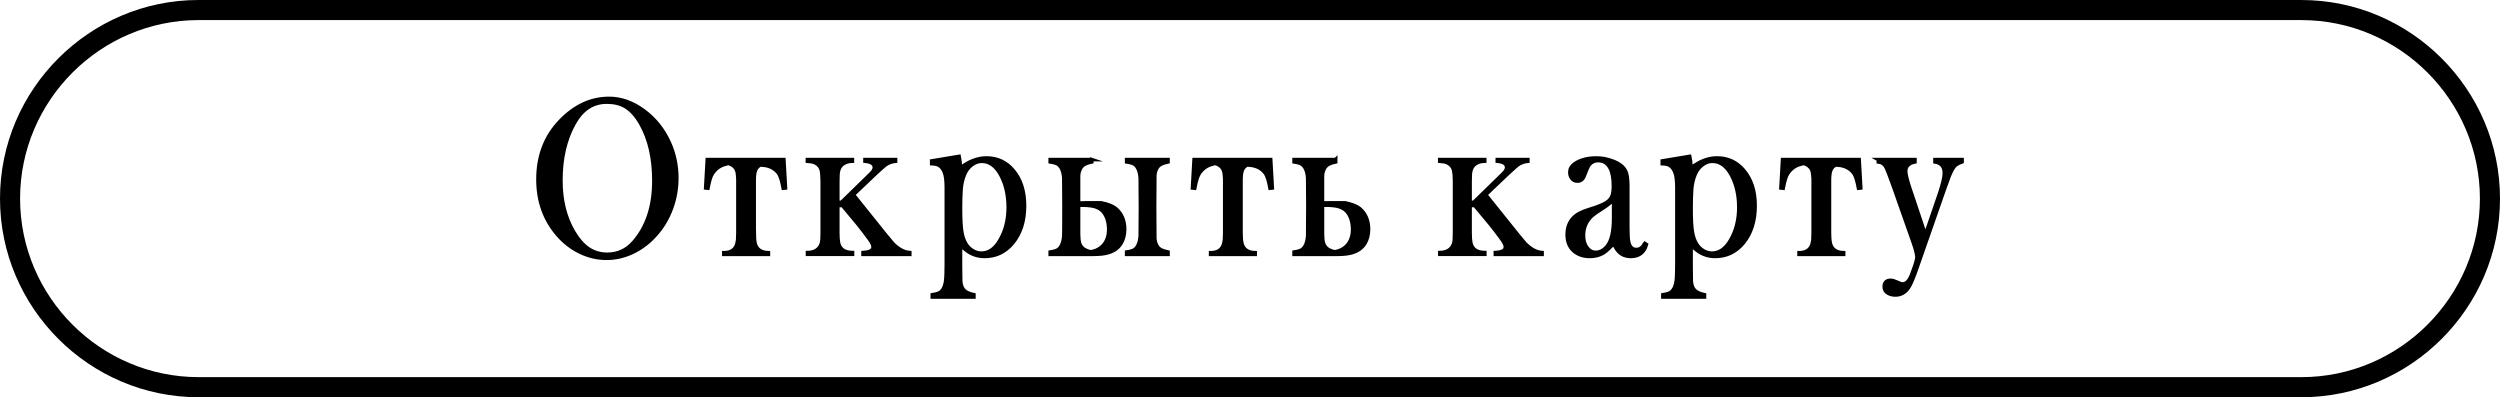 <?xml version="1.0" encoding="UTF-8"?> <svg xmlns="http://www.w3.org/2000/svg" xmlns:xlink="http://www.w3.org/1999/xlink" xmlns:xodm="http://www.corel.com/coreldraw/odm/2003" xml:space="preserve" width="52.695mm" height="8.373mm" version="1.1" style="shape-rendering:geometricPrecision; text-rendering:geometricPrecision; image-rendering:optimizeQuality; fill-rule:evenodd; clip-rule:evenodd" viewBox="0 0 1602.18 254.57"> <defs> <style type="text/css"> .str0 {stroke:black;stroke-width:2.32;stroke-miterlimit:22.926} .fil1 {fill:black;fill-rule:nonzero} .fil0 {fill:black;fill-rule:nonzero} </style> </defs> <g id="Слой_x0020_1">  <g id="_1793435546608"> <path class="fil0 str0" d="M390.33 63.08c7.71,0 15.13,2.64 22.28,7.93 7.13,5.29 12.57,12.12 16.33,20.46 3.18,7.09 4.78,14.63 4.78,22.65 0,6.66 -1.14,13.12 -3.41,19.36 -2.3,6.24 -5.56,11.8 -9.84,16.65 -4.28,4.9 -9.16,8.68 -14.68,11.36 -5.5,2.66 -11.18,4 -17.08,4 -5.85,0 -11.49,-1.32 -16.95,-3.93 -5.44,-2.63 -10.23,-6.34 -14.38,-11.14 -8.39,-9.73 -12.59,-21.55 -12.59,-35.45 0,-15.02 4.76,-27.48 14.27,-37.38 9.32,-9.68 19.74,-14.51 31.27,-14.51zm-1.55 2.34c-8.89,0 -15.86,4.61 -20.94,13.85 -5.6,10.09 -8.41,22.21 -8.41,36.4 0,12.7 2.71,23.65 8.1,32.84 2.96,5 6.16,8.65 9.65,10.99 3.49,2.32 7.5,3.49 12.01,3.49 6.78,0 12.44,-2.61 17.01,-7.85 8.58,-9.85 12.88,-22.97 12.88,-39.33 0,-14.51 -2.81,-26.7 -8.41,-36.55 -2.89,-5.14 -6.24,-8.83 -10.05,-11.07 -3.18,-1.85 -7.13,-2.78 -11.84,-2.78zm94.56 83.63c0,3.1 0.19,5.34 0.54,6.73l0.06 0.27c0.04,0.15 0.06,0.27 0.06,0.36 1.09,3.63 3.91,5.48 8.43,5.58l0 1 -28.55 0 0 -1.02 0.91 0c0.62,-0.05 1.2,-0.12 1.76,-0.22 0.04,0 0.1,-0.02 0.19,-0.07 2.46,-0.56 4.17,-1.98 5.14,-4.22 0.09,-0.2 0.15,-0.37 0.19,-0.56l0.19 -0.58c0.22,-0.85 0.41,-1.83 0.54,-2.93l0 -0.29c0,-0.05 0,-0.1 0,-0.19 0.08,-1.1 0.12,-2.39 0.12,-3.88l0 -34.31c-0.12,-2.24 -0.29,-3.75 -0.47,-4.59 -0.5,-2.17 -1.86,-3.83 -4.14,-4.92 -0.64,-0.25 -1.32,-0.42 -2.05,-0.56 0.12,0.1 -0.25,0.27 -1.1,0.49 -3.55,0.8 -6.41,2.8 -8.53,5.95 -1.1,1.56 -2.09,4.73 -2.98,9.51l-1.39 -0.15 1.03 -18.17 49.05 0 1.03 18.17 -1.4 0.15c-0.89,-4.78 -1.86,-7.95 -2.96,-9.51 -2.63,-3.58 -6.59,-5.36 -11.92,-5.36 -1.78,1.05 -2.87,2.51 -3.29,4.44 -0.23,0.76 -0.4,2.22 -0.48,4.37l0 34.52zm-17.69 -44.55l-0.29 0c0.27,0.05 0.5,0.1 0.66,0.15l-0.37 -0.15zm71.26 25.28l2.42 -0.15 16.78 -16.36c1.53,-1.46 2.54,-2.49 3.02,-3.07 0.81,-1 1.22,-1.98 1.22,-2.93 0,-2.29 -2.01,-3.61 -5.99,-4l0 -1 19.55 0 0 1.02c-2.21,0.19 -4.32,0.93 -6.31,2.22 -0.72,0.51 -2.73,2.32 -6.06,5.36l-14.65 13.92 20.89 26.04c2.15,2.66 3.62,4.41 4.42,5.29 3.56,3.61 7.17,5.53 10.83,5.78l0 1.07 -29.91 0 0 -1.07c1.74,-0.1 3.1,-0.34 4.05,-0.71 1.59,-0.54 2.37,-1.51 2.37,-2.93 0,-1.24 -0.76,-2.92 -2.31,-5 -2.42,-3.34 -4.79,-6.46 -7.13,-9.36l-10.17 -12.22 -3.04 0 0 17.36c0,3 0.17,5.24 0.47,6.7 0.89,4.05 3.89,6.1 8.97,6.14l0 1.07 -28.81 0 0 -1.07c3.39,-0.05 5.89,-1.1 7.5,-3.14 1.02,-1.19 1.61,-2.85 1.82,-5 0.08,-1.15 0.12,-2.73 0.12,-4.73l0 -32.79c-0.04,-3.02 -0.21,-5.24 -0.47,-6.73 -0.54,-2.49 -2.03,-4.27 -4.48,-5.36 -1.22,-0.47 -2.73,-0.76 -4.55,-0.85l0 -1.02 28.81 0 0 1c-3.35,0.1 -5.85,1.15 -7.5,3.15 -0.97,1.19 -1.55,2.88 -1.75,5.07 -0.08,1.19 -0.12,2.75 -0.12,4.7l0 13.58zm78.62 27.26l0 13.17c0.02,5.17 0.06,8.53 0.12,10.07 0.21,2.56 0.93,4.48 2.21,5.78 1.26,1.29 3.37,2.24 6.26,2.85l0 1.44 -26.62 0 0 -1.44c2.42,-0.36 4.11,-0.9 5.09,-1.56 2.15,-1.63 3.35,-4.58 3.64,-8.88 0.12,-1 0.21,-4.07 0.25,-9.22l0 -49.37c-0.04,-4.34 -0.43,-7.41 -1.16,-9.22 -1.03,-2.9 -2.72,-4.71 -5.02,-5.36 -0.85,-0.25 -1.92,-0.39 -3.2,-0.44l0 -1.71 17.57 -2.92c0.49,2.34 0.74,4.44 0.74,6.29 0,0.29 -0.05,0.71 -0.13,1.29 5.56,-4.37 11.2,-6.56 16.93,-6.56 6.9,0 12.61,2.66 17.11,8 4.83,5.7 7.25,13.24 7.25,22.55 0,9.88 -2.56,17.87 -7.67,24.02 -4.78,5.66 -10.73,8.49 -17.9,8.49 -4.24,0 -8,-1.22 -11.3,-3.63 -1.1,-0.8 -2.48,-2.02 -4.18,-3.63zm13.66 -53.71c-2.31,0 -4.51,0.81 -6.55,2.39 -2.07,1.61 -3.59,3.68 -4.61,6.24 -1.18,2.88 -1.88,5.97 -2.13,9.29 -0.25,3.58 -0.37,7.63 -0.37,12.14 0,7.29 0.29,12.46 0.87,15.51 0.85,4.85 2.65,8.41 5.39,10.65 2.17,1.81 4.55,2.71 7.13,2.71 4.84,0 8.87,-2.85 12.09,-8.58 3.43,-6 5.15,-12.92 5.15,-20.78 0,-7.9 -1.57,-14.82 -4.73,-20.72 -3.18,-5.9 -7.28,-8.85 -12.24,-8.85zm70.48 -1.05l0 1.44c-1.82,0.37 -3.27,0.85 -4.36,1.42 -2.42,1.24 -3.78,3.65 -4.11,7.22 0,0.24 0,0.68 0,1.29l0 16.43 3.39 0c0.37,0 0.73,-0.02 1.1,-0.07l10.01 0c4.32,0.9 7.44,2.12 9.32,3.63 3.8,3.24 5.71,7.66 5.71,13.29 0,3.46 -0.79,6.51 -2.36,9.12 -2.02,3.19 -5.21,5.27 -9.57,6.21 -2.07,0.49 -5.21,0.73 -9.45,0.73l-26.29 0 0 -1.44c2.42,-0.36 4.11,-0.9 5.08,-1.56 2.15,-1.61 3.35,-4.59 3.64,-8.85 0.07,-0.81 0.11,-7 0.13,-18.58 -0.02,-11.44 -0.06,-17.58 -0.13,-18.43 -0.29,-4.27 -1.49,-7.24 -3.64,-8.85 -0.97,-0.66 -2.66,-1.19 -5.08,-1.56l0 -1.44 26.62 0zm-8.47 29.21l0 18.22c0,2.54 0.2,4.61 0.6,6.21 0.7,1.95 1.88,3.37 3.6,4.22 0.91,0.51 2.11,0.95 3.57,1.27 3.35,-0.51 6.06,-1.93 8.13,-4.2 2.29,-2.58 3.45,-5.95 3.45,-10.14 0,-4.48 -1.06,-8.12 -3.16,-10.95 -1.86,-2.41 -4.73,-3.88 -8.66,-4.34 -1.69,-0.19 -3.02,-0.29 -3.95,-0.29l-3.58 0zm39.68 1.66c-0.02,-11.97 -0.06,-18.29 -0.12,-19.02 -0.29,-4.27 -1.49,-7.24 -3.64,-8.85 -0.97,-0.66 -2.67,-1.19 -5.08,-1.56l0 -1.44 26.49 0 0 1.44c-1.82,0.37 -3.28,0.85 -4.42,1.42 -2.38,1.24 -3.72,3.65 -4.05,7.22 -0.06,1.24 -0.11,7.97 -0.13,20.21 0.02,12.34 0.06,19.12 0.13,20.36 0.33,3.56 1.67,5.97 4.05,7.22 1.14,0.56 2.61,1.05 4.42,1.41l0 1.44 -26.49 0 0 -1.44c2.42,-0.36 4.11,-0.9 5.08,-1.56 2.15,-1.61 3.35,-4.59 3.64,-8.85 0.06,-0.73 0.1,-6.73 0.12,-17.99zm64.42 15.9c0,3.1 0.19,5.34 0.54,6.73l0.06 0.27c0.04,0.15 0.06,0.27 0.06,0.36 1.09,3.63 3.91,5.48 8.43,5.58l0 1 -28.54 0 0 -1.02 0.91 0c0.62,-0.05 1.2,-0.12 1.76,-0.22 0.04,0 0.1,-0.02 0.19,-0.07 2.46,-0.56 4.17,-1.98 5.15,-4.22 0.08,-0.2 0.15,-0.37 0.19,-0.56l0.19 -0.58c0.23,-0.85 0.41,-1.83 0.54,-2.93l0 -0.29c0,-0.05 0,-0.1 0,-0.19 0.08,-1.1 0.12,-2.39 0.12,-3.88l0 -34.31c-0.12,-2.24 -0.29,-3.75 -0.48,-4.59 -0.5,-2.17 -1.86,-3.83 -4.14,-4.92 -0.64,-0.25 -1.32,-0.42 -2.05,-0.56 0.13,0.1 -0.25,0.27 -1.09,0.49 -3.55,0.8 -6.41,2.8 -8.53,5.95 -1.09,1.56 -2.09,4.73 -2.98,9.51l-1.39 -0.15 1.03 -18.17 49.05 0 1.03 18.17 -1.4 0.15c-0.89,-4.78 -1.86,-7.95 -2.96,-9.51 -2.63,-3.58 -6.59,-5.36 -11.93,-5.36 -1.78,1.05 -2.87,2.51 -3.28,4.44 -0.23,0.76 -0.4,2.22 -0.48,4.37l0 34.52zm-17.69 -44.55l-0.29 0c0.27,0.05 0.5,0.1 0.66,0.15l-0.37 -0.15zm78.37 -2.22l0 1.44c-1.82,0.37 -3.27,0.85 -4.36,1.42 -2.42,1.24 -3.78,3.65 -4.11,7.22 0,0.24 0,0.68 0,1.29l0 16.43 3.39 0c0.37,0 0.72,-0.02 1.09,-0.07l10.01 0c4.32,0.9 7.44,2.12 9.32,3.63 3.8,3.24 5.71,7.66 5.71,13.29 0,3.46 -0.78,6.51 -2.36,9.12 -2.02,3.19 -5.21,5.27 -9.57,6.21 -2.07,0.49 -5.21,0.73 -9.45,0.73l-26.29 0 0 -1.44c2.42,-0.36 4.11,-0.9 5.08,-1.56 2.15,-1.61 3.35,-4.59 3.64,-8.85 0.06,-0.81 0.1,-7 0.12,-18.58 -0.02,-11.44 -0.06,-17.58 -0.12,-18.43 -0.29,-4.27 -1.49,-7.24 -3.64,-8.85 -0.97,-0.66 -2.66,-1.19 -5.08,-1.56l0 -1.44 26.62 0zm-8.47 29.21l0 18.22c0,2.54 0.21,4.61 0.62,6.21 0.68,1.95 1.88,3.37 3.58,4.22 0.93,0.51 2.13,0.95 3.58,1.27 3.35,-0.51 6.06,-1.93 8.12,-4.2 2.29,-2.58 3.45,-5.95 3.45,-10.14 0,-4.48 -1.06,-8.12 -3.16,-10.95 -1.86,-2.41 -4.73,-3.88 -8.66,-4.34 -1.69,-0.19 -3.02,-0.29 -3.95,-0.29l-3.58 0zm94.62 -1.71l2.42 -0.15 16.78 -16.36c1.53,-1.46 2.54,-2.49 3.02,-3.07 0.81,-1 1.22,-1.98 1.22,-2.93 0,-2.29 -2.01,-3.61 -5.99,-4l0 -1 19.55 0 0 1.02c-2.21,0.19 -4.32,0.93 -6.31,2.22 -0.72,0.51 -2.73,2.32 -6.06,5.36l-14.65 13.92 20.89 26.04c2.15,2.66 3.62,4.41 4.42,5.29 3.56,3.61 7.17,5.53 10.83,5.78l0 1.07 -29.91 0 0 -1.07c1.73,-0.1 3.1,-0.34 4.05,-0.71 1.59,-0.54 2.37,-1.51 2.37,-2.93 0,-1.24 -0.76,-2.92 -2.31,-5 -2.42,-3.34 -4.79,-6.46 -7.13,-9.36l-10.17 -12.22 -3.04 0 0 17.36c0,3 0.17,5.24 0.48,6.7 0.89,4.05 3.89,6.1 8.97,6.14l0 1.07 -28.81 0 0 -1.07c3.39,-0.05 5.89,-1.1 7.5,-3.14 1.01,-1.19 1.61,-2.85 1.82,-5 0.08,-1.15 0.12,-2.73 0.12,-4.73l0 -32.79c-0.04,-3.02 -0.2,-5.24 -0.47,-6.73 -0.54,-2.49 -2.02,-4.27 -4.48,-5.36 -1.22,-0.47 -2.73,-0.76 -4.55,-0.85l0 -1.02 28.81 0 0 1c-3.35,0.1 -5.85,1.15 -7.5,3.15 -0.97,1.19 -1.55,2.88 -1.75,5.07 -0.08,1.19 -0.13,2.75 -0.13,4.7l0 13.58zm111.98 26.21l1.03 0.71c-1.47,5.07 -4.78,7.61 -9.94,7.61 -3.27,0 -5.87,-1.02 -7.79,-3.07 -1.06,-1.05 -2.13,-2.76 -3.27,-5.14 -2.23,2.34 -3.93,3.97 -5.09,4.92 -2.83,2.2 -6.22,3.29 -10.19,3.29 -4.2,0 -7.65,-1.19 -10.32,-3.56 -2.79,-2.49 -4.17,-5.95 -4.17,-10.41 0,-4.39 1.33,-7.95 3.95,-10.7 2.09,-2.2 5.52,-4 10.29,-5.42 5.29,-1.58 9.01,-3.1 11.16,-4.56 1.7,-1.15 2.85,-2.58 3.45,-4.29 0.52,-1.46 0.78,-3.53 0.78,-6.19 0,-5 -0.7,-8.83 -2.13,-11.51 -1.72,-3.2 -4.28,-4.78 -7.69,-4.78 -2.23,0 -4.09,0.83 -5.56,2.49 -0.77,0.92 -1.88,3.34 -3.35,7.29 -0.81,2.24 -2.27,3.37 -4.42,3.37 -1.61,0 -2.87,-0.68 -3.76,-2.07 -0.68,-1.05 -1.01,-2.24 -1.01,-3.58 0,-2.12 0.99,-3.88 2.96,-5.32 3.6,-2.54 8.29,-3.8 14.12,-3.8 3.49,0 6.99,0.66 10.48,2 4.11,1.56 6.82,3.71 8.16,6.41 0.93,1.85 1.38,5.1 1.38,9.71l0 26.35c0,4.46 0.17,7.51 0.5,9.12 0.68,3.39 2.34,5.07 4.96,5.07 1.73,0 3.16,-0.68 4.23,-2.07 0.29,-0.39 0.68,-1 1.22,-1.85zm-19.97 -28.04c-2.11,2.05 -4.53,3.93 -7.24,5.66 -3.24,2.05 -5.37,3.51 -6.38,4.41 -3.82,3.39 -5.73,7.68 -5.73,12.87 0,3.1 0.68,5.61 2.07,7.56 1.55,2.2 3.45,3.29 5.72,3.29 2.79,0 5.25,-1.29 7.36,-3.85 2.79,-3.39 4.2,-9.39 4.2,-17.99l0 -11.95zm49.6 29.09l0 13.17c0.02,5.17 0.06,8.53 0.12,10.07 0.21,2.56 0.93,4.48 2.21,5.78 1.26,1.29 3.37,2.24 6.26,2.85l0 1.44 -26.63 0 0 -1.44c2.42,-0.36 4.11,-0.9 5.09,-1.56 2.15,-1.63 3.35,-4.58 3.64,-8.88 0.12,-1 0.21,-4.07 0.25,-9.22l0 -49.37c-0.04,-4.34 -0.43,-7.41 -1.16,-9.22 -1.03,-2.9 -2.73,-4.71 -5.02,-5.36 -0.85,-0.25 -1.92,-0.39 -3.2,-0.44l0 -1.71 17.57 -2.92c0.5,2.34 0.74,4.44 0.74,6.29 0,0.29 -0.04,0.71 -0.13,1.29 5.56,-4.37 11.21,-6.56 16.93,-6.56 6.9,0 12.61,2.66 17.11,8 4.84,5.7 7.26,13.24 7.26,22.55 0,9.88 -2.57,17.87 -7.67,24.02 -4.78,5.66 -10.73,8.49 -17.9,8.49 -4.24,0 -8,-1.22 -11.3,-3.63 -1.1,-0.8 -2.48,-2.02 -4.17,-3.63zm13.66 -53.71c-2.32,0 -4.51,0.81 -6.55,2.39 -2.07,1.61 -3.6,3.68 -4.61,6.24 -1.18,2.88 -1.88,5.97 -2.13,9.29 -0.25,3.58 -0.37,7.63 -0.37,12.14 0,7.29 0.29,12.46 0.87,15.51 0.85,4.85 2.65,8.41 5.39,10.65 2.17,1.81 4.55,2.71 7.13,2.71 4.84,0 8.87,-2.85 12.09,-8.58 3.43,-6 5.15,-12.92 5.15,-20.78 0,-7.9 -1.57,-14.82 -4.73,-20.72 -3.18,-5.9 -7.28,-8.85 -12.24,-8.85zm75.02 45.72c0,3.1 0.19,5.34 0.54,6.73l0.06 0.27c0.04,0.15 0.06,0.27 0.06,0.36 1.09,3.63 3.91,5.48 8.43,5.58l0 1 -28.54 0 0 -1.02 0.91 0c0.62,-0.05 1.2,-0.12 1.76,-0.22 0.04,0 0.1,-0.02 0.19,-0.07 2.46,-0.56 4.18,-1.98 5.15,-4.22 0.08,-0.2 0.15,-0.37 0.19,-0.56l0.19 -0.58c0.23,-0.85 0.41,-1.83 0.54,-2.93l0 -0.29c0,-0.05 0,-0.1 0,-0.19 0.09,-1.1 0.12,-2.39 0.12,-3.88l0 -34.31c-0.12,-2.24 -0.29,-3.75 -0.48,-4.59 -0.49,-2.17 -1.86,-3.83 -4.13,-4.92 -0.64,-0.25 -1.32,-0.42 -2.05,-0.56 0.13,0.1 -0.25,0.27 -1.09,0.49 -3.55,0.8 -6.41,2.8 -8.53,5.95 -1.09,1.56 -2.09,4.73 -2.98,9.51l-1.39 -0.15 1.03 -18.17 49.05 0 1.03 18.17 -1.4 0.15c-0.89,-4.78 -1.86,-7.95 -2.96,-9.51 -2.63,-3.58 -6.59,-5.36 -11.92,-5.36 -1.78,1.05 -2.88,2.51 -3.29,4.44 -0.23,0.76 -0.4,2.22 -0.48,4.37l0 34.52zm-17.69 -44.55l-0.29 0c0.27,0.05 0.5,0.1 0.66,0.15l-0.37 -0.15zm49.04 -2.22l23.44 0 0 1.44c-3.95,0.81 -5.93,2.78 -5.93,5.93 0,2 0.81,5.44 2.42,10.36l10.23 30.55 8.83 -25.7c2.21,-6.49 3.33,-11.12 3.33,-13.92 0,-4.14 -2,-6.56 -5.99,-7.22l0 -1.44 17.32 0 0 1.44c-2.02,0.71 -3.49,1.49 -4.42,2.34 -1.22,1.15 -2.54,3.54 -3.99,7.15 -0.7,1.75 -1.82,4.88 -3.39,9.36l-17.55 50.25c-2.11,6 -3.8,9.87 -5.08,11.65 -2.17,3.05 -4.94,4.56 -8.29,4.56 -1.82,0 -3.41,-0.41 -4.79,-1.22 -1.57,-0.9 -2.36,-2.27 -2.36,-4.07 0,-2.71 1.39,-4.07 4.17,-4.07 1.06,0 2.25,0.34 3.64,1.02 1.86,0.88 3.16,1.32 3.93,1.32 2.5,0 4.53,-2.2 6.06,-6.58l1.95 -5.41c0.8,-2.34 1.2,-4.1 1.2,-5.29 0,-1.75 -0.77,-4.83 -2.3,-9.22l-12.59 -35.72c-2.67,-7.53 -4.4,-11.92 -5.21,-13.21 -1.18,-1.73 -2.71,-2.68 -4.61,-2.85l0 -1.44z"></path> <path class="fil1" d="M127.28 0l1347.62 0c35,0 66.83,14.32 89.89,37.39 23.07,23.06 37.39,54.89 37.39,89.89 0,35.01 -14.32,66.84 -37.39,89.9 -23.06,23.07 -54.89,37.39 -89.89,37.39l-1347.62 0c-35,0 -66.83,-14.32 -89.89,-37.39 -23.06,-23.06 -37.39,-54.89 -37.39,-89.9 0,-35.01 14.32,-66.83 37.39,-89.9 23.06,-23.06 54.89,-37.39 89.89,-37.39zm1347.62 12.87l-1347.62 0c-31.46,0 -60.06,12.87 -80.8,33.61 -20.74,20.73 -33.61,49.34 -33.61,80.79 0,31.46 12.87,60.07 33.61,80.81 20.74,20.74 49.34,33.61 80.8,33.61l1347.62 0c31.46,0 60.06,-12.87 80.79,-33.61 20.74,-20.74 33.61,-49.34 33.61,-80.8 0,-31.46 -12.87,-60.07 -33.61,-80.8 -20.73,-20.74 -49.34,-33.61 -80.79,-33.61z"></path> </g> </g> </svg> 